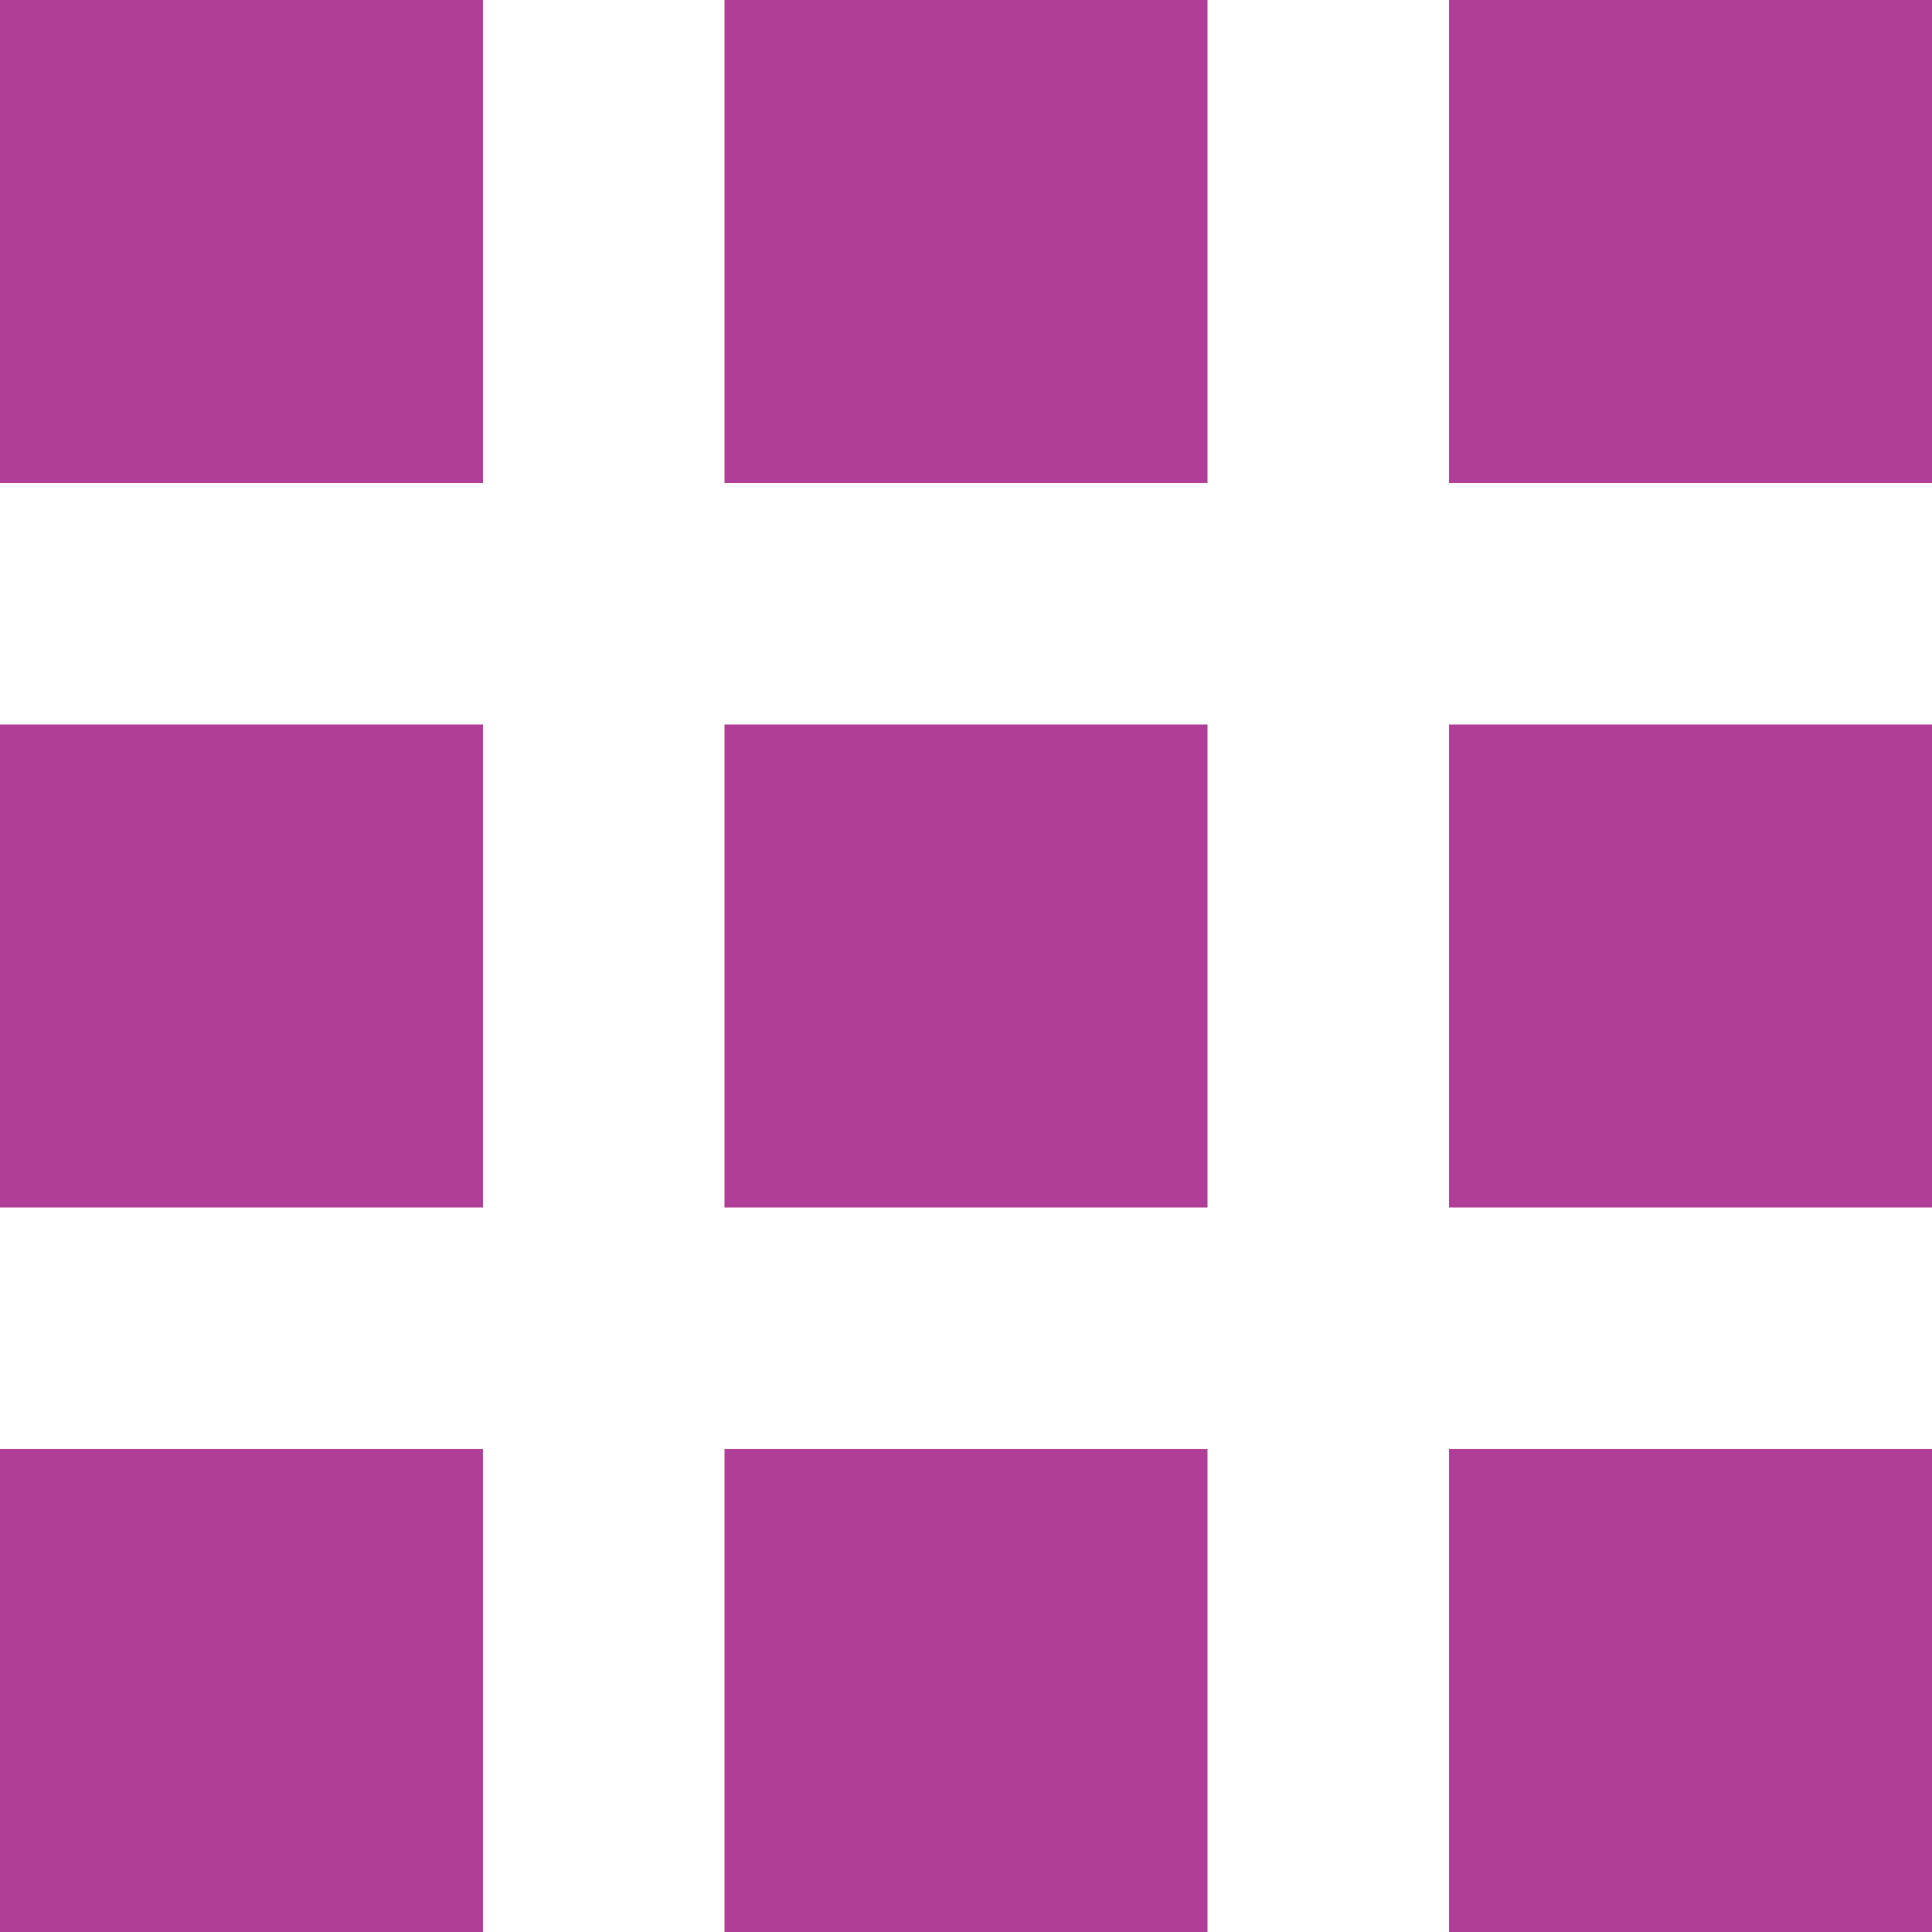 <?xml version="1.0" encoding="utf-8"?>
<!-- Generator: Adobe Illustrator 16.0.0, SVG Export Plug-In . SVG Version: 6.00 Build 0)  -->
<!DOCTYPE svg PUBLIC "-//W3C//DTD SVG 1.1//EN" "http://www.w3.org/Graphics/SVG/1.1/DTD/svg11.dtd">
<svg version="1.1" id="Layer_1" xmlns="http://www.w3.org/2000/svg" xmlns:xlink="http://www.w3.org/1999/xlink" x="0px" y="0px"
	 width="24px" height="24px" viewBox="0 0 24 24" enable-background="new 0 0 24 24" xml:space="preserve">
<path fill="#B03E96" d="M6,6H0V0h6V6z M15,0H9v6h6V0z M24,0h-6v6h6V0z M6,9H0v6h6V9z M15,9H9v6h6V9z M24,9h-6v6h6V9z M6,18H0v6h6V18
	z M15,18H9v6h6V18z M24,18h-6v6h6V18z"/>
</svg>
